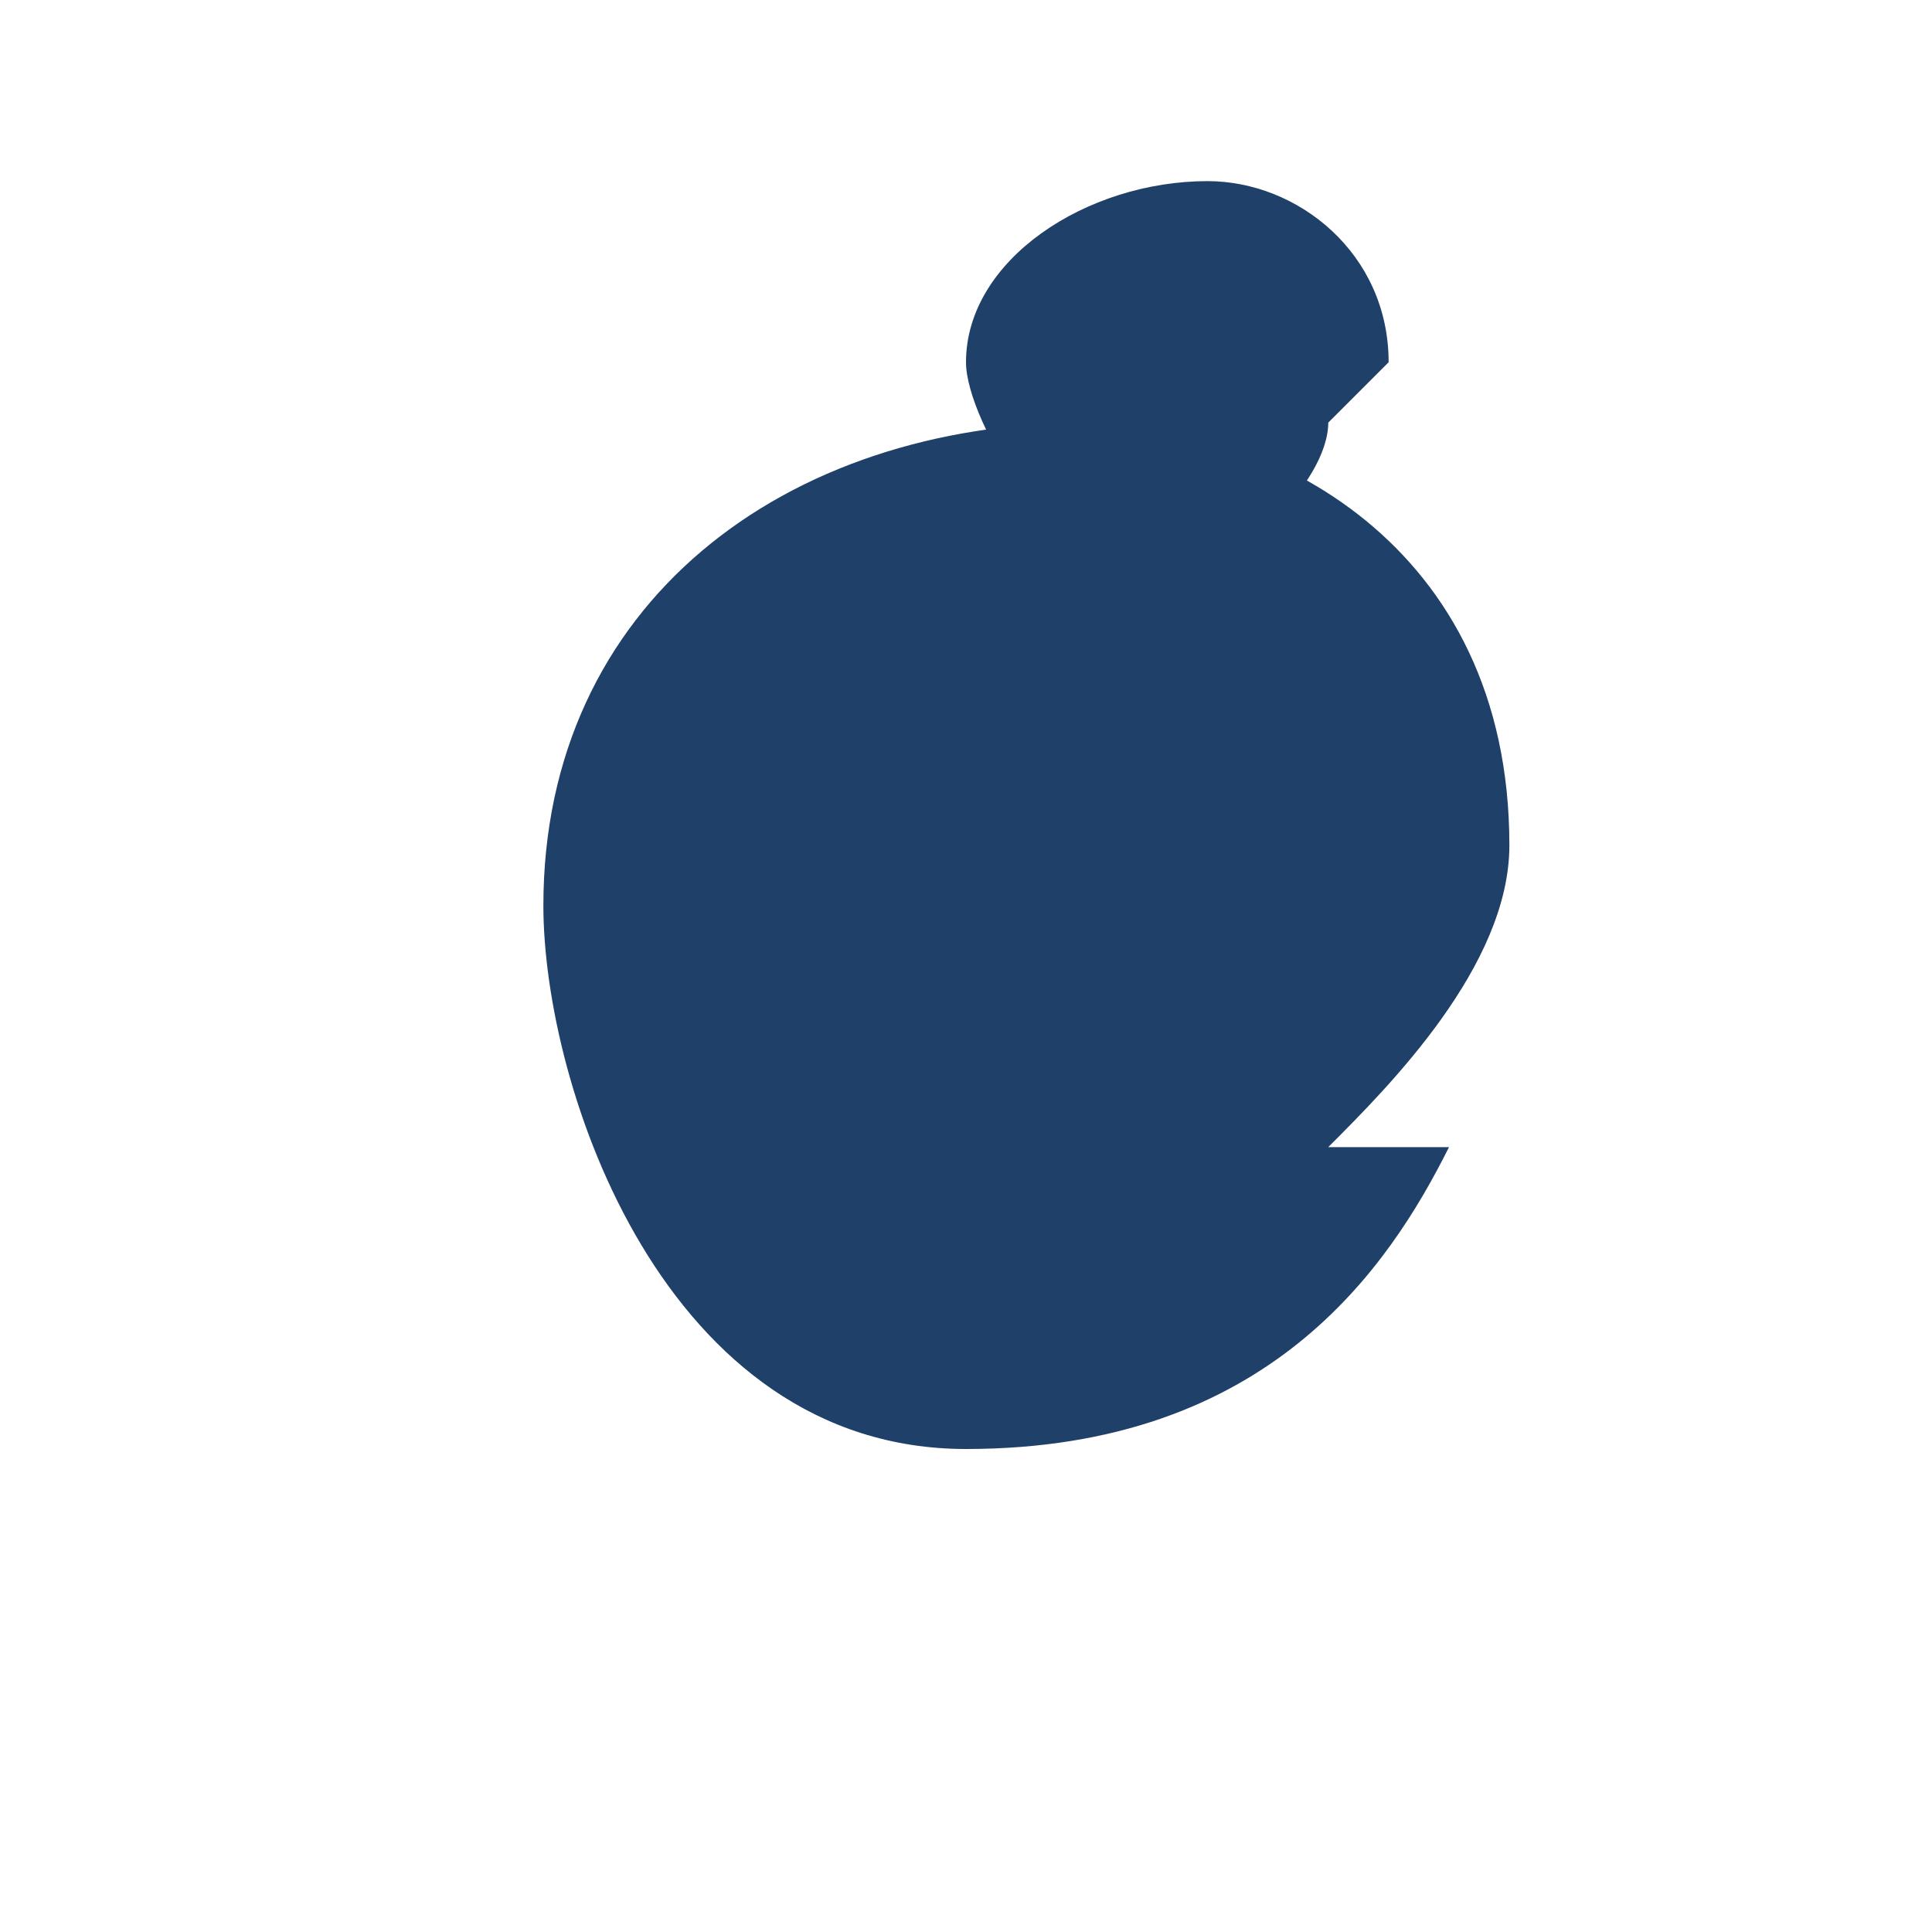 <?xml version="1.0" encoding="UTF-8"?>
<svg xmlns="http://www.w3.org/2000/svg" width="32" height="32" viewBox="0 0 32 32"><path d="M24 19c-1 2-3 5-8 5s-7-6-7-9c0-5 4-8 9-8 3 0 7 2 7 7 0 2-2 4-3 5zm-2-12c0 1-1.6 2.6-3 2.6S16 7 16 6c0-1.7 2-3 4-3 1.5 0 3 1.2 3 3z" fill="#1f4068"/></svg>